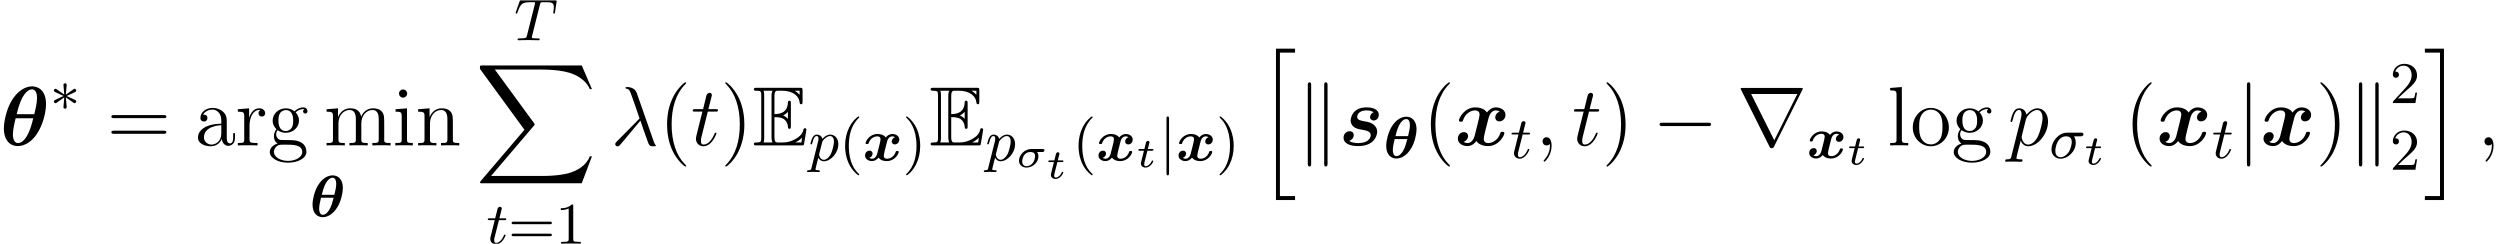 <?xml version='1.0' encoding='UTF-8'?>
<!-- This file was generated by dvisvgm 2.8.1 -->
<svg version='1.1' xmlns='http://www.w3.org/2000/svg' xmlns:xlink='http://www.w3.org/1999/xlink' width='384.81pt' height='37.509pt' viewBox='40.721 80 384.81 37.509'>
<defs>
<path id='g5-0' d='M8.535-2.979C8.755-2.979 8.988-2.979 8.988-3.238S8.755-3.497 8.535-3.497H1.528C1.308-3.497 1.075-3.497 1.075-3.238S1.308-2.979 1.528-2.979H8.535Z'/>
<path id='g5-106' d='M2.059-9.247C2.059-9.48 2.059-9.714 1.8-9.714S1.541-9.48 1.541-9.247V2.772C1.541 3.005 1.541 3.238 1.8 3.238S2.059 3.005 2.059 2.772V-9.247Z'/>
<path id='g5-107' d='M2.228-9.273C2.228-9.48 2.228-9.714 1.969-9.714S1.71-9.429 1.71-9.234V2.759C1.71 2.966 1.71 3.238 1.969 3.238S2.228 3.005 2.228 2.798V-9.273ZM4.753-9.234C4.753-9.442 4.753-9.714 4.494-9.714S4.235-9.48 4.235-9.273V2.798C4.235 3.005 4.235 3.238 4.494 3.238S4.753 2.953 4.753 2.759V-9.234Z'/>
<path id='g5-114' d='M10.102-8.561C10.128-8.6 10.167-8.69 10.167-8.742C10.167-8.833 10.154-8.846 9.856-8.846H.92C.622-8.846 .609-8.833 .609-8.742C.609-8.69 .648-8.6 .673-8.561L5.038 .181C5.129 .35 5.168 .427 5.388 .427S5.647 .35 5.737 .181L10.102-8.561ZM2.215-7.913H9.325L5.776-.79L2.215-7.913Z'/>
<path id='g3-88' d='M16.397 18.132L17.964 13.988H17.64C17.135 15.334 15.762 16.215 14.272 16.604C14 16.668 12.731 17.005 10.245 17.005H2.435L9.027 9.273C9.118 9.17 9.144 9.131 9.144 9.066C9.144 9.04 9.144 9.001 9.053 8.872L3.018 .622H10.115C11.851 .622 13.029 .803 13.146 .829C13.845 .933 14.972 1.153 15.995 1.8C16.319 2.007 17.2 2.59 17.64 3.639H17.964L16.397 0H1.088C.79 0 .777 .013 .738 .091C.725 .13 .725 .376 .725 .518L7.577 9.895L.868 17.756C.738 17.912 .738 17.977 .738 17.99C.738 18.132 .855 18.132 1.088 18.132H16.397Z'/>
<path id='g3-104' d='M2.927 22.782H5.867V22.173H3.536V.091H5.867V-.518H2.927V22.782Z'/>
<path id='g3-105' d='M2.564 22.173H.233V22.782H3.173V-.518H.233V.091H2.564V22.173Z'/>
<path id='g7-27' d='M4.823-3.345C4.941-3.345 5.276-3.345 5.276-3.672C5.276-3.907 5.077-3.907 4.905-3.907H2.774C1.405-3.907 .354-2.484 .354-1.351C.354-.435 .997 .1 1.768 .1C2.874 .1 4.098-.997 4.098-2.375C4.098-2.946 3.853-3.3 3.826-3.345H4.823ZM1.777-.127C1.441-.127 .952-.317 .952-1.106C.952-1.732 1.305-3.345 2.62-3.345C3.064-3.345 3.481-3.146 3.481-2.475C3.481-2.248 3.373-1.423 2.956-.843C2.656-.417 2.194-.127 1.777-.127Z'/>
<path id='g7-84' d='M3.98-5.521C4.034-5.721 4.052-5.811 4.207-5.838C4.279-5.857 4.569-5.857 4.76-5.857C5.802-5.857 6.11-5.793 6.11-5.086C6.11-4.968 6.11-4.832 6.029-4.297L6.02-4.225C6.02-4.161 6.056-4.098 6.147-4.098C6.256-4.098 6.274-4.179 6.292-4.315L6.527-5.884C6.537-5.929 6.546-5.984 6.546-6.011C6.546-6.138 6.455-6.138 6.283-6.138H1.124C.907-6.138 .898-6.129 .834-5.956L.272-4.361C.236-4.243 .236-4.225 .236-4.216C.236-4.17 .263-4.098 .354-4.098C.453-4.098 .471-4.152 .526-4.315C1.024-5.73 1.305-5.857 2.62-5.857H2.974C3.227-5.857 3.227-5.829 3.227-5.757C3.227-5.702 3.209-5.639 3.191-5.567L1.976-.716C1.895-.39 1.868-.281 .907-.281C.616-.281 .535-.281 .535-.118C.535 0 .653 0 .689 0C.925 0 1.188-.018 1.432-.018C1.686-.018 1.949-.027 2.203-.027C2.602-.027 2.62-.027 2.956-.018C3.073-.018 3.672 0 3.744 0C3.826 0 3.935 0 3.935-.163C3.935-.281 3.853-.281 3.626-.281S3.291-.281 3.046-.299C2.838-.326 2.729-.335 2.729-.49C2.729-.535 2.747-.607 2.765-.671L3.98-5.521Z'/>
<path id='g7-112' d='M.417 1.133C.354 1.396 .335 1.478-.054 1.478C-.154 1.478-.263 1.478-.263 1.641C-.263 1.677-.245 1.759-.145 1.759L.245 1.741C.299 1.732 .508 1.732 .635 1.732C.789 1.732 .943 1.741 1.097 1.741C1.242 1.741 1.396 1.759 1.532 1.759C1.587 1.759 1.704 1.759 1.704 1.596C1.704 1.478 1.614 1.478 1.46 1.478C1.034 1.478 1.034 1.414 1.034 1.333C1.034 1.278 1.097 1.034 1.133 .888L1.469-.462C1.559-.272 1.813 .1 2.33 .1C3.391 .1 4.551-1.179 4.551-2.538C4.551-3.463 3.98-4.007 3.3-4.007C3.11-4.007 2.656-3.962 2.103-3.345C1.967-3.853 1.55-4.007 1.242-4.007C.861-4.007 .671-3.726 .544-3.481C.39-3.164 .263-2.647 .263-2.611C.263-2.529 .326-2.502 .39-2.502C.49-2.502 .508-2.548 .553-2.729C.725-3.445 .916-3.781 1.224-3.781C1.496-3.781 1.496-3.49 1.496-3.354C1.496-3.282 1.487-3.146 1.469-3.073L.417 1.133ZM2.058-2.792C2.103-2.974 2.103-2.992 2.221-3.128C2.466-3.436 2.874-3.781 3.282-3.781C3.708-3.781 3.88-3.354 3.88-2.928C3.88-2.52 3.626-1.396 3.345-.916C3.037-.399 2.656-.127 2.321-.127C1.732-.127 1.587-.843 1.587-.907C1.587-.961 1.605-1.006 1.614-1.052L2.058-2.792Z'/>
<path id='g7-116' d='M1.931-3.626H2.792C2.956-3.626 3.064-3.626 3.064-3.79C3.064-3.907 2.974-3.907 2.81-3.907H2.004L2.375-5.412C2.375-5.557 2.257-5.675 2.094-5.675C1.804-5.675 1.732-5.412 1.713-5.322L1.351-3.907H.499C.326-3.907 .218-3.907 .218-3.744C.218-3.626 .317-3.626 .48-3.626H1.287L.671-1.16C.598-.888 .598-.87 .598-.743C.598-.209 1.006 .1 1.478 .1C2.421 .1 2.956-1.206 2.956-1.296C2.956-1.342 2.928-1.405 2.838-1.405S2.738-1.378 2.674-1.224C2.393-.571 1.94-.127 1.496-.127C1.315-.127 1.206-.245 1.206-.544C1.206-.743 1.233-.852 1.269-.988L1.931-3.626Z'/>
<path id='g9-40' d='M3.091 2.158C3.091 2.112 3.064 2.085 3.01 2.022C1.84 .952 1.487-.68 1.487-2.266C1.487-3.672 1.759-5.376 3.037-6.591C3.073-6.627 3.091-6.654 3.091-6.7C3.091-6.763 3.046-6.799 2.983-6.799C2.874-6.799 2.058-6.147 1.568-5.159C1.133-4.288 .916-3.354 .916-2.276C.916-1.623 .997-.589 1.496 .48C2.031 1.596 2.874 2.257 2.983 2.257C3.046 2.257 3.091 2.221 3.091 2.158Z'/>
<path id='g9-41' d='M2.702-2.276C2.702-3.019 2.593-4.016 2.121-5.023C1.587-6.138 .743-6.799 .635-6.799C.544-6.799 .526-6.727 .526-6.7C.526-6.654 .544-6.627 .607-6.564C1.133-6.092 2.131-4.859 2.131-2.276C2.131-.979 1.895 .825 .58 2.049C.562 2.076 .526 2.112 .526 2.158C.526 2.185 .544 2.257 .635 2.257C.743 2.257 1.559 1.605 2.049 .616C2.484-.254 2.702-1.188 2.702-2.276Z'/>
<path id='g9-49' d='M2.756-5.793C2.756-6.02 2.747-6.038 2.52-6.038C1.958-5.458 1.124-5.458 .843-5.458V-5.177C1.015-5.177 1.568-5.177 2.058-5.412V-.725C2.058-.39 2.031-.281 1.188-.281H.898V0C1.224-.027 2.031-.027 2.402-.027S3.59-.027 3.916 0V-.281H3.626C2.783-.281 2.756-.39 2.756-.725V-5.793Z'/>
<path id='g9-50' d='M4.188-1.605H3.935C3.916-1.487 3.844-.952 3.726-.807C3.672-.725 3.046-.725 2.865-.725H1.251L2.149-1.577C3.635-2.865 4.188-3.345 4.188-4.27C4.188-5.313 3.327-6.038 2.212-6.038C1.17-6.038 .462-5.213 .462-4.388C.462-3.935 .852-3.889 .934-3.889C1.133-3.889 1.405-4.034 1.405-4.361C1.405-4.633 1.215-4.832 .934-4.832C.888-4.832 .861-4.832 .825-4.823C1.043-5.467 1.623-5.757 2.112-5.757C3.037-5.757 3.354-4.896 3.354-4.27C3.354-3.345 2.656-2.593 2.221-2.121L.562-.326C.462-.227 .462-.209 .462 0H3.935L4.188-1.605Z'/>
<path id='g9-61' d='M6.419-3.001C6.546-3.001 6.718-3.001 6.718-3.191C6.718-3.391 6.518-3.391 6.382-3.391H.852C.716-3.391 .517-3.391 .517-3.191C.517-3.001 .698-3.001 .816-3.001H6.419ZM6.382-1.151C6.518-1.151 6.718-1.151 6.718-1.351C6.718-1.541 6.546-1.541 6.419-1.541H.816C.698-1.541 .517-1.541 .517-1.351C.517-1.151 .716-1.151 .852-1.151H6.382Z'/>
<path id='g0-18' d='M5.095-4.415C5.095-5.748 4.37-6.364 3.527-6.364C2.865-6.364 1.949-5.984 1.233-4.769C.743-3.944 .426-2.702 .426-1.877C.426-.417 1.251 .073 1.995 .073C2.629 .073 3.554-.272 4.315-1.577C4.814-2.43 5.095-3.699 5.095-4.415ZM1.849-3.373C1.94-3.753 2.14-4.551 2.43-5.077C2.829-5.82 3.255-6.002 3.499-6.002C3.935-6.002 4.071-5.53 4.071-5.059C4.071-4.596 3.962-4.098 3.79-3.373H1.849ZM3.672-2.919C3.509-2.285 3.327-1.596 3.01-1.079C2.665-.499 2.294-.29 2.013-.29C1.46-.29 1.441-1.088 1.441-1.224C1.441-1.741 1.623-2.484 1.732-2.919H3.672Z'/>
<path id='g0-120' d='M4.986-3.599C4.687-3.518 4.47-3.246 4.47-2.946C4.47-2.62 4.723-2.493 4.941-2.493C5.285-2.493 5.63-2.774 5.63-3.246C5.63-3.771 5.113-4.098 4.56-4.098C4.125-4.098 3.781-3.853 3.554-3.563C3.427-3.726 3.119-4.098 2.266-4.098C1.07-4.098 .444-2.992 .444-2.684C.444-2.548 .571-2.548 .68-2.548C.825-2.548 .87-2.548 .907-2.674C1.206-3.563 1.931-3.735 2.212-3.735C2.747-3.735 2.747-3.391 2.747-3.273C2.747-3.101 2.62-2.593 2.538-2.257C2.466-1.985 2.294-1.278 2.239-1.088C2.094-.517 1.741-.29 1.46-.29C1.269-.29 1.097-.363 1.006-.426C1.305-.508 1.523-.78 1.523-1.079C1.523-1.405 1.269-1.532 1.052-1.532C.707-1.532 .363-1.251 .363-.78C.363-.254 .879 .073 1.432 .073C1.868 .073 2.212-.172 2.439-.462C2.566-.299 2.874 .073 3.726 .073C4.923 .073 5.548-1.034 5.548-1.342C5.548-1.487 5.394-1.487 5.313-1.487C5.149-1.487 5.122-1.46 5.086-1.351C4.787-.462 4.062-.29 3.781-.29C3.246-.29 3.246-.635 3.246-.752C3.246-.925 3.373-1.432 3.454-1.768C3.527-2.04 3.699-2.747 3.753-2.937C3.898-3.509 4.252-3.735 4.533-3.735C4.723-3.735 4.896-3.663 4.986-3.599Z'/>
<path id='g6-27' d='M4.034-2.331C4.112-2.331 4.391-2.331 4.391-2.597C4.391-2.791 4.209-2.791 4.099-2.791H2.344C1.289-2.791 .473-1.807 .473-1.017C.473-.35 .997 .065 1.645 .065C2.538 .065 3.465-.699 3.465-1.645C3.465-1.936 3.374-2.169 3.264-2.331H4.034ZM1.658-.149C1.438-.149 .971-.24 .971-.855C.971-1.276 1.192-2.331 2.241-2.331C2.616-2.331 2.953-2.202 2.953-1.703C2.953-1.515 2.869-.952 2.532-.57C2.286-.298 1.949-.149 1.658-.149Z'/>
<path id='g6-116' d='M1.742-2.532H2.448C2.577-2.532 2.668-2.532 2.668-2.694C2.668-2.791 2.584-2.791 2.467-2.791H1.807L2.033-3.685C2.059-3.782 2.059-3.821 2.059-3.827C2.059-3.983 1.936-4.047 1.833-4.047C1.755-4.047 1.587-4.002 1.528-3.795L1.276-2.791H.576C.44-2.791 .434-2.785 .408-2.765C.376-2.739 .35-2.655 .35-2.623C.369-2.532 .427-2.532 .557-2.532H1.211L.829-1.004C.79-.855 .738-.635 .738-.557C.738-.181 1.075 .065 1.47 .065C2.215 .065 2.655-.822 2.655-.933C2.655-.952 2.642-1.023 2.532-1.023C2.448-1.023 2.435-.991 2.402-.913C2.182-.427 1.813-.149 1.496-.149C1.256-.149 1.25-.389 1.25-.473C1.25-.563 1.25-.576 1.282-.699L1.742-2.532Z'/>
<path id='g8-21' d='M4.002-8.069C3.678-8.988 2.655-8.988 2.487-8.988C2.409-8.988 2.267-8.988 2.267-8.859C2.267-8.755 2.344-8.742 2.409-8.729C2.603-8.703 2.759-8.677 2.966-8.302C3.095-8.056 4.429-4.183 4.429-4.157C4.429-4.144 4.416-4.132 4.313-4.028L.945-.622C.79-.466 .686-.363 .686-.194C.686-.013 .842 .142 1.049 .142C1.101 .142 1.243 .117 1.321 .039C1.528-.155 3.38-2.422 4.559-3.821C4.896-2.81 5.31-1.619 5.712-.531C5.776-.337 5.841-.155 6.022 .013C6.152 .13 6.178 .13 6.54 .13H6.787C6.838 .13 6.929 .13 6.929 .026C6.929-.026 6.916-.039 6.864-.091C6.748-.233 6.657-.466 6.605-.622L4.002-8.069Z'/>
<path id='g8-59' d='M2.526 .052C2.526-.699 2.279-1.256 1.748-1.256C1.334-1.256 1.127-.92 1.127-.635S1.321 0 1.761 0C1.93 0 2.072-.052 2.189-.168C2.215-.194 2.228-.194 2.241-.194C2.267-.194 2.267-.013 2.267 .052C2.267 .479 2.189 1.321 1.438 2.163C1.295 2.318 1.295 2.344 1.295 2.37C1.295 2.435 1.36 2.5 1.425 2.5C1.528 2.5 2.526 1.541 2.526 .052Z'/>
<path id='g8-112' d='M.557 1.645C.466 2.033 .414 2.137-.117 2.137C-.272 2.137-.401 2.137-.401 2.383C-.401 2.409-.389 2.513-.246 2.513C-.078 2.513 .104 2.487 .272 2.487H.829C1.101 2.487 1.761 2.513 2.033 2.513C2.111 2.513 2.267 2.513 2.267 2.279C2.267 2.137 2.176 2.137 1.956 2.137C1.36 2.137 1.321 2.046 1.321 1.943C1.321 1.787 1.904-.44 1.982-.738C2.124-.376 2.474 .13 3.147 .13C4.611 .13 6.191-1.774 6.191-3.678C6.191-4.87 5.517-5.712 4.546-5.712C3.717-5.712 3.018-4.909 2.875-4.727C2.772-5.375 2.267-5.712 1.748-5.712C1.373-5.712 1.075-5.53 .829-5.038C.596-4.572 .414-3.782 .414-3.73S.466-3.613 .557-3.613C.661-3.613 .673-3.626 .751-3.924C.945-4.688 1.192-5.453 1.71-5.453C2.007-5.453 2.111-5.245 2.111-4.857C2.111-4.546 2.072-4.416 2.02-4.183L.557 1.645ZM2.798-4.041C2.888-4.403 3.251-4.779 3.458-4.96C3.6-5.09 4.028-5.453 4.52-5.453C5.09-5.453 5.349-4.883 5.349-4.209C5.349-3.588 4.986-2.124 4.663-1.451C4.339-.751 3.743-.13 3.147-.13C2.267-.13 2.124-1.243 2.124-1.295C2.124-1.334 2.15-1.438 2.163-1.502L2.798-4.041Z'/>
<path id='g8-116' d='M2.603-5.206H3.795C4.041-5.206 4.17-5.206 4.17-5.44C4.17-5.582 4.093-5.582 3.834-5.582H2.694L3.173-7.473C3.225-7.654 3.225-7.68 3.225-7.771C3.225-7.978 3.057-8.095 2.888-8.095C2.785-8.095 2.487-8.056 2.383-7.641L1.878-5.582H.661C.401-5.582 .285-5.582 .285-5.336C.285-5.206 .376-5.206 .622-5.206H1.774L.92-1.787C.816-1.334 .777-1.204 .777-1.036C.777-.427 1.204 .13 1.93 .13C3.238 .13 3.937-1.761 3.937-1.852C3.937-1.93 3.885-1.969 3.808-1.969C3.782-1.969 3.73-1.969 3.704-1.917C3.691-1.904 3.678-1.891 3.588-1.684C3.316-1.036 2.72-.13 1.969-.13C1.58-.13 1.554-.453 1.554-.738C1.554-.751 1.554-.997 1.593-1.153L2.603-5.206Z'/>
<path id='g10-40' d='M4.209 3.147C4.209 3.108 4.209 3.082 3.989 2.862C2.694 1.554 1.969-.583 1.969-3.225C1.969-5.737 2.577-7.9 4.08-9.429C4.209-9.545 4.209-9.571 4.209-9.61C4.209-9.688 4.144-9.714 4.093-9.714C3.924-9.714 2.862-8.781 2.228-7.512C1.567-6.204 1.269-4.818 1.269-3.225C1.269-2.072 1.451-.531 2.124 .855C2.888 2.409 3.95 3.251 4.093 3.251C4.144 3.251 4.209 3.225 4.209 3.147Z'/>
<path id='g10-41' d='M3.652-3.225C3.652-4.209 3.523-5.815 2.798-7.318C2.033-8.872 .971-9.714 .829-9.714C.777-9.714 .712-9.688 .712-9.61C.712-9.571 .712-9.545 .933-9.325C2.228-8.017 2.953-5.88 2.953-3.238C2.953-.725 2.344 1.438 .842 2.966C.712 3.082 .712 3.108 .712 3.147C.712 3.225 .777 3.251 .829 3.251C.997 3.251 2.059 2.318 2.694 1.049C3.354-.272 3.652-1.671 3.652-3.225Z'/>
<path id='g10-61' d='M8.742-4.196C8.924-4.196 9.157-4.196 9.157-4.429C9.157-4.675 8.936-4.675 8.742-4.675H1.114C.933-4.675 .699-4.675 .699-4.442C.699-4.196 .92-4.196 1.114-4.196H8.742ZM8.742-1.787C8.924-1.787 9.157-1.787 9.157-2.02C9.157-2.267 8.936-2.267 8.742-2.267H1.114C.933-2.267 .699-2.267 .699-2.033C.699-1.787 .92-1.787 1.114-1.787H8.742Z'/>
<path id='g10-97' d='M4.999-3.458C4.999-4.157 4.999-4.675 4.429-5.181C3.976-5.595 3.393-5.776 2.823-5.776C1.761-5.776 .945-5.077 .945-4.235C.945-3.86 1.192-3.678 1.489-3.678C1.8-3.678 2.02-3.898 2.02-4.209C2.02-4.74 1.554-4.74 1.36-4.74C1.658-5.284 2.279-5.517 2.798-5.517C3.393-5.517 4.157-5.025 4.157-3.86V-3.341C1.554-3.303 .57-2.215 .57-1.217C.57-.194 1.761 .13 2.551 .13C3.406 .13 3.989-.389 4.235-1.01C4.287-.401 4.688 .065 5.245 .065C5.517 .065 6.268-.117 6.268-1.153V-1.878H5.984V-1.153C5.984-.414 5.673-.311 5.491-.311C4.999-.311 4.999-.997 4.999-1.192V-3.458ZM4.157-1.826C4.157-.557 3.212-.13 2.655-.13C2.02-.13 1.489-.596 1.489-1.217C1.489-2.927 3.691-3.082 4.157-3.108V-1.826Z'/>
<path id='g10-103' d='M1.541-2.344C2.15-1.943 2.668-1.943 2.81-1.943C3.976-1.943 4.844-2.823 4.844-3.821C4.844-4.17 4.74-4.663 4.326-5.077C4.831-5.595 5.44-5.595 5.504-5.595C5.556-5.595 5.621-5.595 5.673-5.569C5.543-5.517 5.478-5.388 5.478-5.245C5.478-5.064 5.608-4.909 5.815-4.909C5.919-4.909 6.152-4.973 6.152-5.258C6.152-5.491 5.971-5.854 5.517-5.854C4.844-5.854 4.339-5.44 4.157-5.245C3.769-5.543 3.316-5.712 2.823-5.712C1.658-5.712 .79-4.831 .79-3.834C.79-3.095 1.243-2.616 1.373-2.5C1.217-2.305 .984-1.93 .984-1.425C.984-.673 1.438-.35 1.541-.285C.945-.117 .35 .35 .35 1.023C.35 1.917 1.567 2.655 3.16 2.655C4.701 2.655 5.984 1.969 5.984 .997C5.984 .673 5.893-.091 5.116-.492C4.455-.829 3.808-.829 2.694-.829C1.904-.829 1.813-.829 1.58-1.075C1.451-1.204 1.334-1.451 1.334-1.723C1.334-1.943 1.412-2.163 1.541-2.344ZM2.823-2.215C1.684-2.215 1.684-3.523 1.684-3.821C1.684-4.054 1.684-4.585 1.904-4.934C2.15-5.31 2.538-5.44 2.81-5.44C3.95-5.44 3.95-4.132 3.95-3.834C3.95-3.6 3.95-3.069 3.73-2.72C3.484-2.344 3.095-2.215 2.823-2.215ZM3.173 2.383C1.93 2.383 .984 1.748 .984 1.01C.984 .907 1.01 .401 1.502 .065C1.787-.117 1.904-.117 2.81-.117C3.885-.117 5.349-.117 5.349 1.01C5.349 1.774 4.365 2.383 3.173 2.383Z'/>
<path id='g10-105' d='M2.254-7.978C2.254-8.315 1.982-8.613 1.619-8.613C1.282-8.613 .997-8.341 .997-7.991C.997-7.602 1.308-7.356 1.619-7.356C2.02-7.356 2.254-7.693 2.254-7.978ZM.466-5.569V-5.194C1.295-5.194 1.412-5.116 1.412-4.481V-.958C1.412-.376 1.269-.376 .427-.376V0C.79-.026 1.412-.026 1.787-.026C1.93-.026 2.681-.026 3.121 0V-.376C2.279-.376 2.228-.44 2.228-.945V-5.712L.466-5.569Z'/>
<path id='g10-108' d='M2.228-8.988L.427-8.846V-8.47C1.308-8.47 1.412-8.38 1.412-7.745V-.958C1.412-.376 1.269-.376 .427-.376V0C.79-.026 1.425-.026 1.813-.026S2.849-.026 3.212 0V-.376C2.383-.376 2.228-.376 2.228-.958V-8.988Z'/>
<path id='g10-109' d='M9.286-3.147C9.286-4.352 9.286-4.714 8.988-5.129C8.613-5.634 8.004-5.712 7.564-5.712C6.489-5.712 5.945-4.934 5.737-4.429C5.556-5.427 4.857-5.712 4.041-5.712C2.785-5.712 2.292-4.637 2.189-4.378H2.176V-5.712L.414-5.569V-5.194C1.295-5.194 1.399-5.103 1.399-4.468V-.958C1.399-.376 1.256-.376 .414-.376V0C.751-.026 1.451-.026 1.813-.026C2.189-.026 2.888-.026 3.225 0V-.376C2.396-.376 2.241-.376 2.241-.958V-3.367C2.241-4.727 3.134-5.453 3.937-5.453S4.922-4.792 4.922-4.002V-.958C4.922-.376 4.779-.376 3.937-.376V0C4.274-.026 4.973-.026 5.336-.026C5.712-.026 6.411-.026 6.748 0V-.376C5.919-.376 5.763-.376 5.763-.958V-3.367C5.763-4.727 6.657-5.453 7.46-5.453S8.444-4.792 8.444-4.002V-.958C8.444-.376 8.302-.376 7.46-.376V0C7.797-.026 8.496-.026 8.859-.026C9.234-.026 9.934-.026 10.27 0V-.376C9.623-.376 9.299-.376 9.286-.764V-3.147Z'/>
<path id='g10-110' d='M5.763-3.147C5.763-4.352 5.763-4.714 5.466-5.129C5.09-5.634 4.481-5.712 4.041-5.712C2.785-5.712 2.292-4.637 2.189-4.378H2.176V-5.712L.414-5.569V-5.194C1.295-5.194 1.399-5.103 1.399-4.468V-.958C1.399-.376 1.256-.376 .414-.376V0C.751-.026 1.451-.026 1.813-.026C2.189-.026 2.888-.026 3.225 0V-.376C2.396-.376 2.241-.376 2.241-.958V-3.367C2.241-4.727 3.134-5.453 3.937-5.453S4.922-4.792 4.922-4.002V-.958C4.922-.376 4.779-.376 3.937-.376V0C4.274-.026 4.973-.026 5.336-.026C5.712-.026 6.411-.026 6.748 0V-.376C6.1-.376 5.776-.376 5.763-.764V-3.147Z'/>
<path id='g10-111' d='M5.945-2.772C5.945-4.442 4.675-5.776 3.173-5.776C1.619-5.776 .389-4.403 .389-2.772C.389-1.114 1.684 .13 3.16 .13C4.688 .13 5.945-1.14 5.945-2.772ZM3.173-.155C2.694-.155 2.111-.363 1.735-.997C1.386-1.58 1.373-2.344 1.373-2.888C1.373-3.38 1.373-4.17 1.774-4.753C2.137-5.31 2.707-5.517 3.16-5.517C3.665-5.517 4.209-5.284 4.559-4.779C4.96-4.183 4.96-3.367 4.96-2.888C4.96-2.435 4.96-1.632 4.624-1.023C4.261-.401 3.665-.155 3.173-.155Z'/>
<path id='g10-114' d='M2.163-3.018C2.163-4.274 2.681-5.453 3.678-5.453C3.782-5.453 3.808-5.453 3.86-5.44C3.756-5.388 3.549-5.31 3.549-4.96C3.549-4.585 3.847-4.442 4.054-4.442C4.313-4.442 4.572-4.611 4.572-4.96C4.572-5.349 4.222-5.712 3.665-5.712C2.564-5.712 2.189-4.52 2.111-4.274H2.098V-5.712L.363-5.569V-5.194C1.243-5.194 1.347-5.103 1.347-4.468V-.958C1.347-.376 1.204-.376 .363-.376V0C.725-.026 1.438-.026 1.826-.026C2.176-.026 3.095-.026 3.393 0V-.376H3.134C2.189-.376 2.163-.518 2.163-.984V-3.018Z'/>
<path id='g2-69' d='M3.354-4.352C3.678-4.352 4.3-4.352 4.753-4.08C5.375-3.678 5.427-2.979 5.427-2.901C5.44-2.72 5.44-2.551 5.66-2.551S5.88-2.733 5.88-2.966V-6.476C5.88-6.683 5.88-6.89 5.66-6.89S5.427-6.696 5.427-6.592C5.349-4.922 4.028-4.831 3.354-4.818V-7.551C3.354-8.418 3.6-8.418 3.911-8.418H4.533C6.281-8.418 7.149-7.525 7.227-6.631C7.24-6.528 7.253-6.333 7.46-6.333C7.68-6.333 7.68-6.54 7.68-6.761V-8.444C7.68-8.846 7.654-8.872 7.253-8.872H.622C.389-8.872 .181-8.872 .181-8.639C.181-8.418 .427-8.418 .531-8.418C1.269-8.418 1.321-8.315 1.321-7.68V-1.192C1.321-.583 1.282-.453 .596-.453C.401-.453 .181-.453 .181-.233C.181 0 .389 0 .622 0H7.486C7.732 0 7.862 0 7.9-.181C7.913-.194 8.276-2.357 8.276-2.422C8.276-2.564 8.159-2.655 8.056-2.655C7.874-2.655 7.823-2.487 7.823-2.474C7.745-2.137 7.615-1.593 6.67-1.036C5.997-.635 5.336-.453 4.624-.453H3.911C3.6-.453 3.354-.453 3.354-1.321V-4.352ZM7.227-8.418V-7.797C7.007-8.043 6.761-8.25 6.489-8.418H7.227ZM4.701-4.624C4.909-4.714 5.194-4.909 5.427-5.181V-4.093C5.116-4.442 4.714-4.611 4.701-4.611V-4.624ZM1.774-7.706C1.774-7.862 1.774-8.185 1.671-8.418H3.044C2.901-8.121 2.901-7.693 2.901-7.577V-1.295C2.901-.829 2.992-.57 3.044-.453H1.671C1.774-.686 1.774-1.01 1.774-1.166V-7.706ZM6.592-.453V-.466C7.007-.673 7.356-.945 7.615-1.179C7.602-1.127 7.512-.557 7.499-.453H6.592Z'/>
<path id='g4-3' d='M3.454-1.342C3.554-1.26 3.708-1.151 3.781-1.151C3.926-1.151 4.043-1.287 4.043-1.423C4.043-1.568 3.935-1.623 3.853-1.659L2.557-2.257C3.427-2.674 3.735-2.801 3.853-2.865C3.944-2.91 4.043-2.956 4.043-3.101C4.043-3.237 3.926-3.373 3.781-3.373C3.717-3.373 3.699-3.373 3.481-3.2L2.448-2.475L2.575-3.98C2.575-4.098 2.475-4.216 2.33-4.216C2.158-4.216 2.076-4.08 2.076-3.98L2.14-3.218C2.167-2.956 2.185-2.738 2.203-2.475L1.197-3.182C1.097-3.264 .943-3.373 .87-3.373C.725-3.373 .607-3.237 .607-3.101C.607-2.956 .716-2.901 .798-2.865L2.094-2.266C1.224-1.849 .916-1.723 .798-1.659C.707-1.614 .607-1.568 .607-1.423C.607-1.287 .725-1.151 .87-1.151C.934-1.151 .952-1.151 1.17-1.324L2.203-2.049L2.076-.544C2.076-.426 2.176-.308 2.321-.308C2.493-.308 2.575-.444 2.575-.544L2.511-1.305C2.484-1.568 2.466-1.786 2.448-2.049L3.454-1.342Z'/>
<path id='g4-106' d='M1.487-6.464C1.487-6.618 1.487-6.799 1.296-6.799C1.097-6.799 1.097-6.627 1.097-6.464V1.931C1.097 2.085 1.097 2.266 1.287 2.266C1.487 2.266 1.487 2.094 1.487 1.931V-6.464Z'/>
<path id='g1-18' d='M7.084-6.346C7.084-8.626 5.737-9.092 4.947-9.092C3.924-9.092 2.629-8.418 1.658-6.657C.997-5.44 .596-3.678 .596-2.629C.596-.751 1.58 .104 2.746 .104C3.613 .104 4.753-.401 5.647-1.723C6.735-3.316 7.084-5.375 7.084-6.346ZM2.564-4.805C2.746-5.556 3.082-6.735 3.471-7.408C3.769-7.939 4.3-8.626 4.922-8.626C5.466-8.626 5.699-8.056 5.699-7.292C5.699-6.476 5.414-5.349 5.271-4.805H2.564ZM5.116-4.183C4.313-.712 3.225-.363 2.772-.363C2.59-.363 2.318-.414 2.137-.816C1.982-1.166 1.982-1.671 1.982-1.684C1.982-2.422 2.267-3.626 2.409-4.183H5.116Z'/>
<path id='g1-115' d='M5.362-5.103C4.934-4.934 4.818-4.546 4.818-4.365C4.818-4.028 5.09-3.834 5.375-3.834C5.686-3.834 6.165-4.093 6.165-4.714C6.165-5.401 5.478-5.854 4.313-5.854C3.937-5.854 3.212-5.828 2.616-5.375C2.033-4.934 1.826-4.183 1.826-3.86C1.826-3.471 2.007-3.108 2.292-2.875C2.655-2.59 2.875-2.551 3.756-2.383C4.144-2.318 4.922-2.176 4.922-1.593C4.922-1.541 4.922-.363 2.992-.363C2.357-.363 1.878-.492 1.593-.699C2.033-.829 2.305-1.204 2.305-1.593C2.305-2.059 1.93-2.189 1.671-2.189C1.23-2.189 .738-1.826 .738-1.179C.738-.337 1.645 .104 2.966 .104C5.919 .104 5.919-2.111 5.919-2.124C5.919-2.564 5.699-2.914 5.401-3.173C4.999-3.523 4.507-3.613 4.054-3.691C3.341-3.821 2.836-3.911 2.836-4.391C2.836-4.416 2.836-5.388 4.287-5.388C4.546-5.388 5.012-5.362 5.362-5.103Z'/>
<path id='g1-120' d='M6.942-5.194C6.476-5.064 6.243-4.624 6.243-4.3C6.243-4.015 6.463-3.704 6.89-3.704C7.343-3.704 7.823-4.08 7.823-4.714C7.823-5.401 7.136-5.854 6.346-5.854C5.608-5.854 5.129-5.297 4.96-5.064C4.637-5.608 3.911-5.854 3.173-5.854C1.541-5.854 .661-4.261 .661-3.834C.661-3.652 .855-3.652 .971-3.652C1.127-3.652 1.217-3.652 1.269-3.821C1.645-4.999 2.577-5.388 3.108-5.388C3.6-5.388 3.834-5.155 3.834-4.74C3.834-4.494 3.652-3.782 3.536-3.316L3.095-1.541C2.901-.751 2.435-.363 1.995-.363C1.93-.363 1.632-.363 1.373-.557C1.839-.686 2.072-1.127 2.072-1.451C2.072-1.735 1.852-2.046 1.425-2.046C.971-2.046 .492-1.671 .492-1.036C.492-.35 1.179 .104 1.969 .104C2.707 .104 3.186-.453 3.354-.686C3.678-.142 4.403 .104 5.142 .104C6.774 .104 7.654-1.489 7.654-1.917C7.654-2.098 7.46-2.098 7.343-2.098C7.188-2.098 7.097-2.098 7.046-1.93C6.67-.751 5.737-.363 5.206-.363C4.714-.363 4.481-.596 4.481-1.01C4.481-1.282 4.65-1.969 4.766-2.448C4.857-2.785 5.155-4.002 5.219-4.209C5.414-4.986 5.867-5.388 6.32-5.388C6.385-5.388 6.683-5.388 6.942-5.194Z'/>
</defs>
<g id='page1'>
<use x='40.721' y='102.384' xlink:href='#g1-18'/>
<use x='48.411' y='97.037' xlink:href='#g4-3'/>
<use x='57.165' y='102.384' xlink:href='#g10-61'/>
<use x='70.626' y='102.384' xlink:href='#g10-97'/>
<use x='76.967' y='102.384' xlink:href='#g10-114'/>
<use x='81.899' y='102.384' xlink:href='#g10-103'/>
<use x='90.574' y='102.384' xlink:href='#g10-109'/>
<use x='101.142' y='102.384' xlink:href='#g10-105'/>
<use x='104.665' y='102.384' xlink:href='#g10-110'/>
<use x='88.403' y='113.357' xlink:href='#g0-18'/>
<use x='119.858' y='86.195' xlink:href='#g7-84'/>
<use x='113.869' y='90.08' xlink:href='#g3-88'/>
<use x='115.587' y='117.509' xlink:href='#g7-116'/>
<use x='118.952' y='117.509' xlink:href='#g9-61'/>
<use x='126.199' y='117.509' xlink:href='#g9-49'/>
<use x='134.735' y='102.384' xlink:href='#g8-21'/>
<use x='142.132' y='102.384' xlink:href='#g10-40'/>
<use x='147.064' y='102.384' xlink:href='#g8-116'/>
<use x='151.643' y='102.384' xlink:href='#g10-41'/>
<use x='156.575' y='102.384' xlink:href='#g2-69'/>
<use x='165.209' y='104.723' xlink:href='#g7-112'/>
<use x='169.887' y='104.723' xlink:href='#g9-40'/>
<use x='173.51' y='104.723' xlink:href='#g0-120'/>
<use x='179.66' y='104.723' xlink:href='#g9-41'/>
<use x='183.782' y='102.384' xlink:href='#g2-69'/>
<use x='192.416' y='104.723' xlink:href='#g7-112'/>
<use x='197.093' y='105.73' xlink:href='#g6-27'/>
<use x='201.734' y='107.483' xlink:href='#g6-116'/>
<use x='205.818' y='104.723' xlink:href='#g9-40'/>
<use x='209.441' y='104.723' xlink:href='#g0-120'/>
<use x='215.591' y='105.73' xlink:href='#g6-116'/>
<use x='219.177' y='104.723' xlink:href='#g4-106'/>
<use x='221.765' y='104.723' xlink:href='#g0-120'/>
<use x='227.915' y='104.723' xlink:href='#g9-41'/>
<use x='234.195' y='88.008' xlink:href='#g3-104'/>
<use x='240.311' y='102.384' xlink:href='#g5-107'/>
<use x='246.787' y='102.384' xlink:href='#g1-115'/>
<use x='253.667' y='104.327' xlink:href='#g0-18'/>
<use x='259.695' y='102.384' xlink:href='#g10-40'/>
<use x='264.627' y='102.384' xlink:href='#g1-120'/>
<use x='273.162' y='104.327' xlink:href='#g7-116'/>
<use x='277.025' y='102.384' xlink:href='#g8-59'/>
<use x='282.706' y='102.384' xlink:href='#g8-116'/>
<use x='287.286' y='102.384' xlink:href='#g10-41'/>
<use x='295.095' y='102.384' xlink:href='#g5-0'/>
<use x='308.047' y='102.384' xlink:href='#g5-114'/>
<use x='318.84' y='104.327' xlink:href='#g0-120'/>
<use x='324.989' y='105.334' xlink:href='#g6-116'/>
<use x='331.232' y='102.384' xlink:href='#g10-108'/>
<use x='334.755' y='102.384' xlink:href='#g10-111'/>
<use x='341.095' y='102.384' xlink:href='#g10-103'/>
<use x='349.771' y='102.384' xlink:href='#g8-112'/>
<use x='356.135' y='104.327' xlink:href='#g7-27'/>
<use x='361.463' y='105.334' xlink:href='#g6-116'/>
<use x='367.706' y='102.384' xlink:href='#g10-40'/>
<use x='372.638' y='102.384' xlink:href='#g1-120'/>
<use x='381.173' y='104.327' xlink:href='#g7-116'/>
<use x='385.036' y='102.384' xlink:href='#g5-106'/>
<use x='388.634' y='102.384' xlink:href='#g1-120'/>
<use x='397.169' y='102.384' xlink:href='#g10-41'/>
<use x='402.101' y='102.384' xlink:href='#g5-107'/>
<use x='408.576' y='95.861' xlink:href='#g9-50'/>
<use x='408.576' y='106.126' xlink:href='#g9-50'/>
<use x='413.733' y='88.008' xlink:href='#g3-105'/>
<use x='422.008' y='102.384' xlink:href='#g8-59'/>
</g>
</svg>
